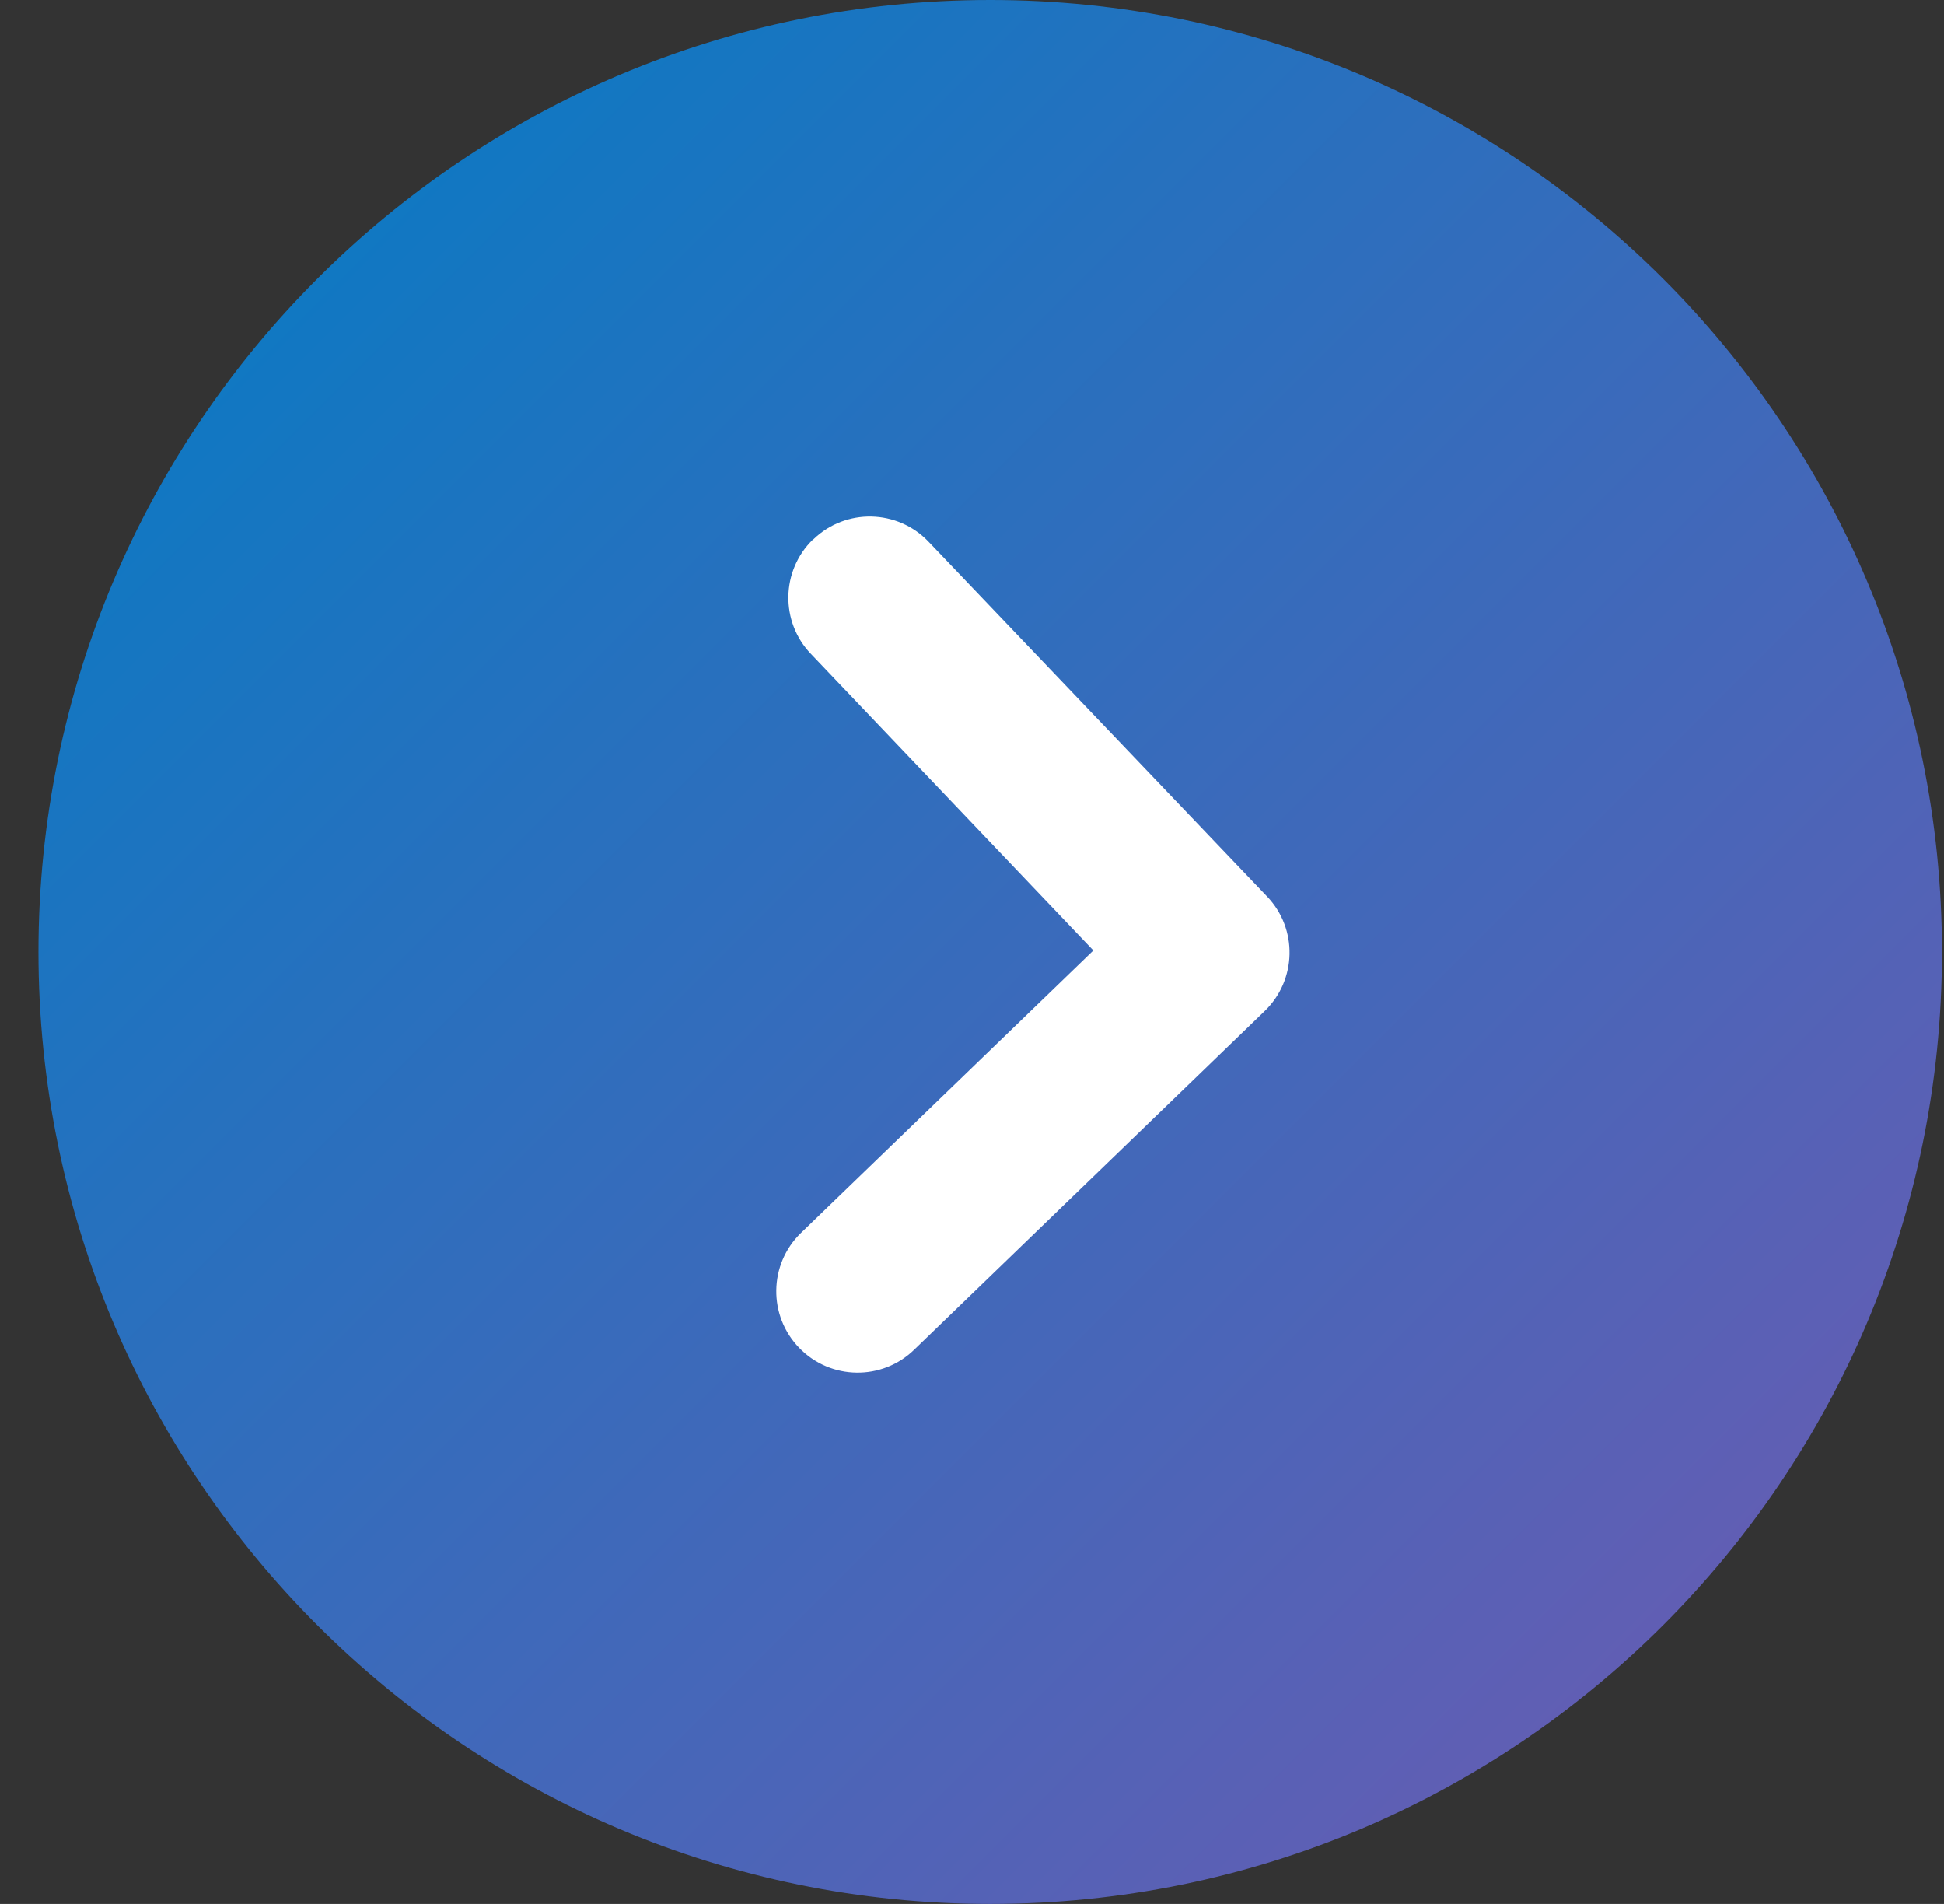 <svg width="48" height="47" viewBox="0 0 48 47" fill="none" xmlns="http://www.w3.org/2000/svg">
<rect x="0" y="0" width="48" height="47" fill="#333333" stroke="none"/>
<g clip-path="url(#clip0_1038_33623)">
<path d="M24.45 47C37.428 47 47.95 36.479 47.95 23.5C47.95 10.521 37.428 0 24.45 0C11.471 0 0.95 10.521 0.95 23.5C0.95 36.479 11.471 47 24.45 47Z" fill="url(#paint0_linear_1038_33623)"/>
<path d="M20.074 13.317C19.283 14.085 19.261 15.35 20.025 16.144L26.997 23.463L19.775 30.438C18.981 31.21 18.962 32.482 19.738 33.277C20.51 34.071 21.782 34.09 22.577 33.314L31.223 24.962C32.021 24.198 32.051 22.926 31.283 22.127C31.283 22.124 31.275 22.12 31.272 22.116L22.924 13.369C22.159 12.571 20.887 12.541 20.089 13.309C20.085 13.313 20.081 13.317 20.077 13.32L20.074 13.317Z" fill="white"/>
</g>
<defs>
<linearGradient id="paint0_linear_1038_33623" x1="0.95" y1="0" x2="47.95" y2="47" gradientUnits="userSpaceOnUse">
<stop stop-color="#007DC5"/>
<stop offset="1" stop-color="#7159B1"/>
</linearGradient>
<clipPath id="clip0_1038_33623">
<rect width="47" height="47" fill="white" transform="translate(0.95)"/>
</clipPath>
</defs>
</svg>
